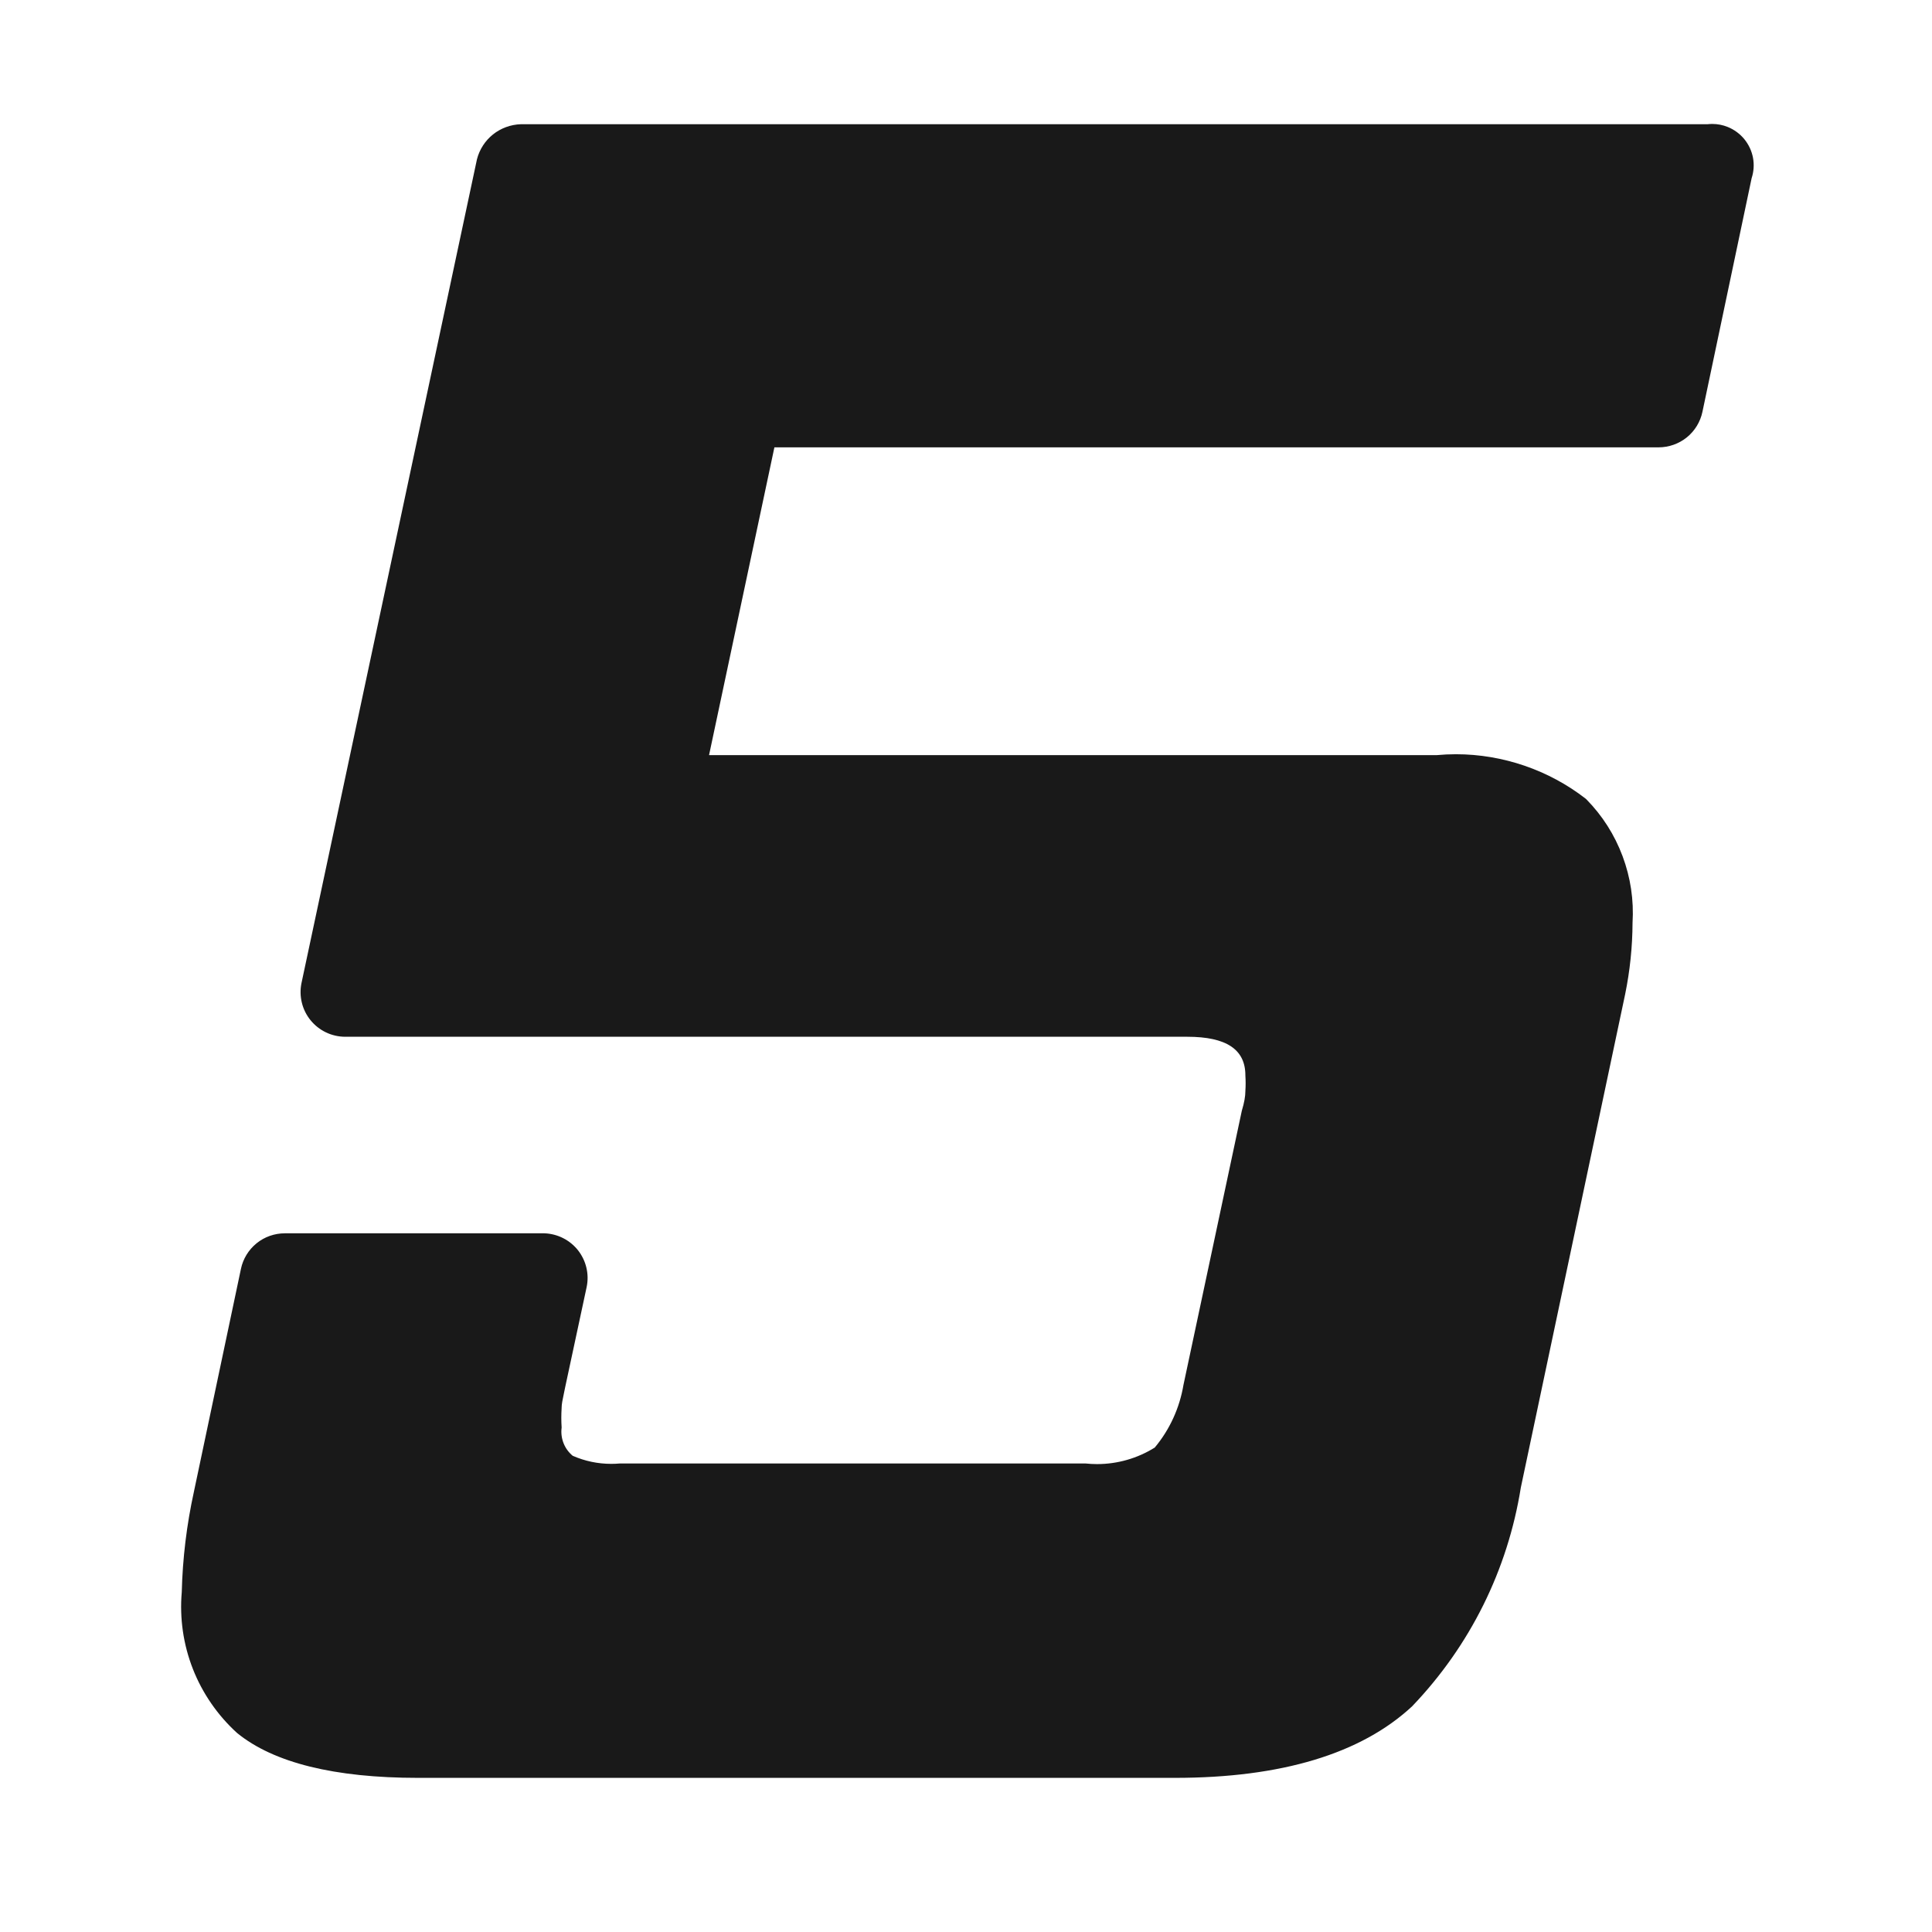 <svg width="64" height="64" viewBox="0 0 64 64" fill="none" xmlns="http://www.w3.org/2000/svg"><style>
    /* Default style (Light Mode) */
    .light { opacity: 1; }
    .dark { opacity: 0; }

    /* Dark Mode */
    @media (prefers-color-scheme: dark) {
      .light { opacity: 0; }
      .dark { opacity: 1; }
    }
  </style>
  <path class="dark" d="M56.719 4.106C56.719 4.106 56.719 4.106 56.719 4.106C56.667 4.106 56.615 4.109 56.563 4.115H17.254C16.916 4.126 16.59 4.246 16.33 4.454C16.07 4.662 15.882 4.954 15.8 5.276L9.987 32.566C9.943 32.78 9.947 33.004 9.999 33.215C10.05 33.426 10.149 33.627 10.287 33.796C10.424 33.965 10.6 34.104 10.796 34.198C10.992 34.292 11.211 34.343 11.429 34.344H39.33C40.625 34.344 41.255 34.763 41.255 35.624V35.63L41.255 35.635C41.266 35.8 41.266 35.966 41.255 36.13L41.255 36.136V36.142C41.255 36.317 41.216 36.532 41.141 36.78L41.139 36.787L41.137 36.794L39.204 45.876C39.075 46.644 38.747 47.359 38.253 47.952C37.679 48.31 37.018 48.5 36.34 48.5C36.215 48.5 36.088 48.493 35.964 48.48L35.955 48.479H35.946H20.541H20.534L20.526 48.48C20.434 48.488 20.341 48.492 20.249 48.492C19.806 48.492 19.377 48.402 18.972 48.225C18.841 48.117 18.738 47.978 18.674 47.821C18.607 47.658 18.582 47.479 18.603 47.304L18.605 47.289L18.604 47.273C18.591 47.069 18.591 46.861 18.604 46.656L18.604 46.651V46.646C18.604 46.513 18.638 46.357 18.673 46.193C18.69 46.115 18.707 46.035 18.722 45.953L19.434 42.633C19.478 42.42 19.475 42.205 19.425 41.994C19.377 41.786 19.28 41.587 19.148 41.418C19.015 41.25 18.844 41.11 18.653 41.014C18.462 40.917 18.247 40.862 18.034 40.855L9.436 40.855C9.094 40.855 8.762 40.972 8.499 41.186C8.234 41.401 8.05 41.702 7.981 42.035L6.423 49.418C6.184 50.508 6.048 51.628 6.021 52.744C5.946 53.603 6.073 54.482 6.389 55.285C6.704 56.09 7.21 56.823 7.851 57.405L7.854 57.408L7.858 57.411C9.067 58.395 11.082 58.894 13.847 58.894H38.919C42.442 58.894 45.086 58.097 46.777 56.525L46.781 56.521L46.784 56.518C48.7 54.513 49.943 52.008 50.38 49.274L53.835 32.936C53.994 32.158 54.077 31.363 54.08 30.571C54.126 29.815 54.015 29.072 53.75 28.362C53.484 27.651 53.079 27.015 52.546 26.474L52.538 26.466L52.529 26.459C51.307 25.509 49.78 24.985 48.23 24.985C48.016 24.985 47.8 24.995 47.587 25.015H23.488L25.653 14.819H54.941C55.283 14.819 55.615 14.701 55.879 14.488C56.144 14.273 56.327 13.972 56.396 13.639L58.025 5.903C58.096 5.687 58.112 5.454 58.071 5.23C58.029 5.003 57.929 4.789 57.783 4.61C57.636 4.431 57.445 4.291 57.231 4.205C57.068 4.139 56.895 4.106 56.719 4.106Z" fill="#ffffff" />
  <path class="light" d="M56.719 4.106C56.719 4.106 56.719 4.106 56.719 4.106C56.667 4.106 56.615 4.109 56.563 4.115H17.254C16.916 4.126 16.59 4.246 16.33 4.454C16.07 4.662 15.882 4.954 15.8 5.276L9.987 32.566C9.943 32.78 9.947 33.004 9.999 33.215C10.05 33.426 10.149 33.627 10.287 33.796C10.424 33.965 10.6 34.104 10.796 34.198C10.992 34.292 11.211 34.343 11.429 34.344H39.33C40.625 34.344 41.255 34.763 41.255 35.624V35.63L41.255 35.635C41.266 35.8 41.266 35.966 41.255 36.13L41.255 36.136V36.142C41.255 36.317 41.216 36.532 41.141 36.78L41.139 36.787L41.137 36.794L39.204 45.876C39.075 46.644 38.747 47.359 38.253 47.952C37.679 48.31 37.018 48.5 36.34 48.5C36.215 48.5 36.088 48.493 35.964 48.48L35.955 48.479H35.946H20.541H20.534L20.526 48.48C20.434 48.488 20.341 48.492 20.249 48.492C19.806 48.492 19.377 48.402 18.972 48.225C18.841 48.117 18.738 47.978 18.674 47.821C18.607 47.658 18.582 47.479 18.603 47.304L18.605 47.289L18.604 47.273C18.591 47.069 18.591 46.861 18.604 46.656L18.604 46.651V46.646C18.604 46.513 18.638 46.357 18.673 46.193C18.69 46.115 18.707 46.035 18.722 45.953L19.434 42.633C19.478 42.42 19.475 42.205 19.425 41.994C19.377 41.786 19.28 41.587 19.148 41.418C19.015 41.25 18.844 41.11 18.653 41.014C18.462 40.917 18.247 40.862 18.034 40.855L9.436 40.855C9.094 40.855 8.762 40.972 8.499 41.186C8.234 41.401 8.05 41.702 7.981 42.035L6.423 49.418C6.184 50.508 6.048 51.628 6.021 52.744C5.946 53.603 6.073 54.482 6.389 55.285C6.704 56.09 7.21 56.823 7.851 57.405L7.854 57.408L7.858 57.411C9.067 58.395 11.082 58.894 13.847 58.894H38.919C42.442 58.894 45.086 58.097 46.777 56.525L46.781 56.521L46.784 56.518C48.7 54.513 49.943 52.008 50.38 49.274L53.835 32.936C53.994 32.158 54.077 31.363 54.08 30.571C54.126 29.815 54.015 29.072 53.75 28.362C53.484 27.651 53.079 27.015 52.546 26.474L52.538 26.466L52.529 26.459C51.307 25.509 49.78 24.985 48.23 24.985C48.016 24.985 47.8 24.995 47.587 25.015H23.488L25.653 14.819H54.941C55.283 14.819 55.615 14.701 55.879 14.488C56.144 14.273 56.327 13.972 56.396 13.639L58.025 5.903C58.096 5.687 58.112 5.454 58.071 5.23C58.029 5.003 57.929 4.789 57.783 4.61C57.636 4.431 57.445 4.291 57.231 4.205C57.068 4.139 56.895 4.106 56.719 4.106Z" fill="#191919" />
</svg>
